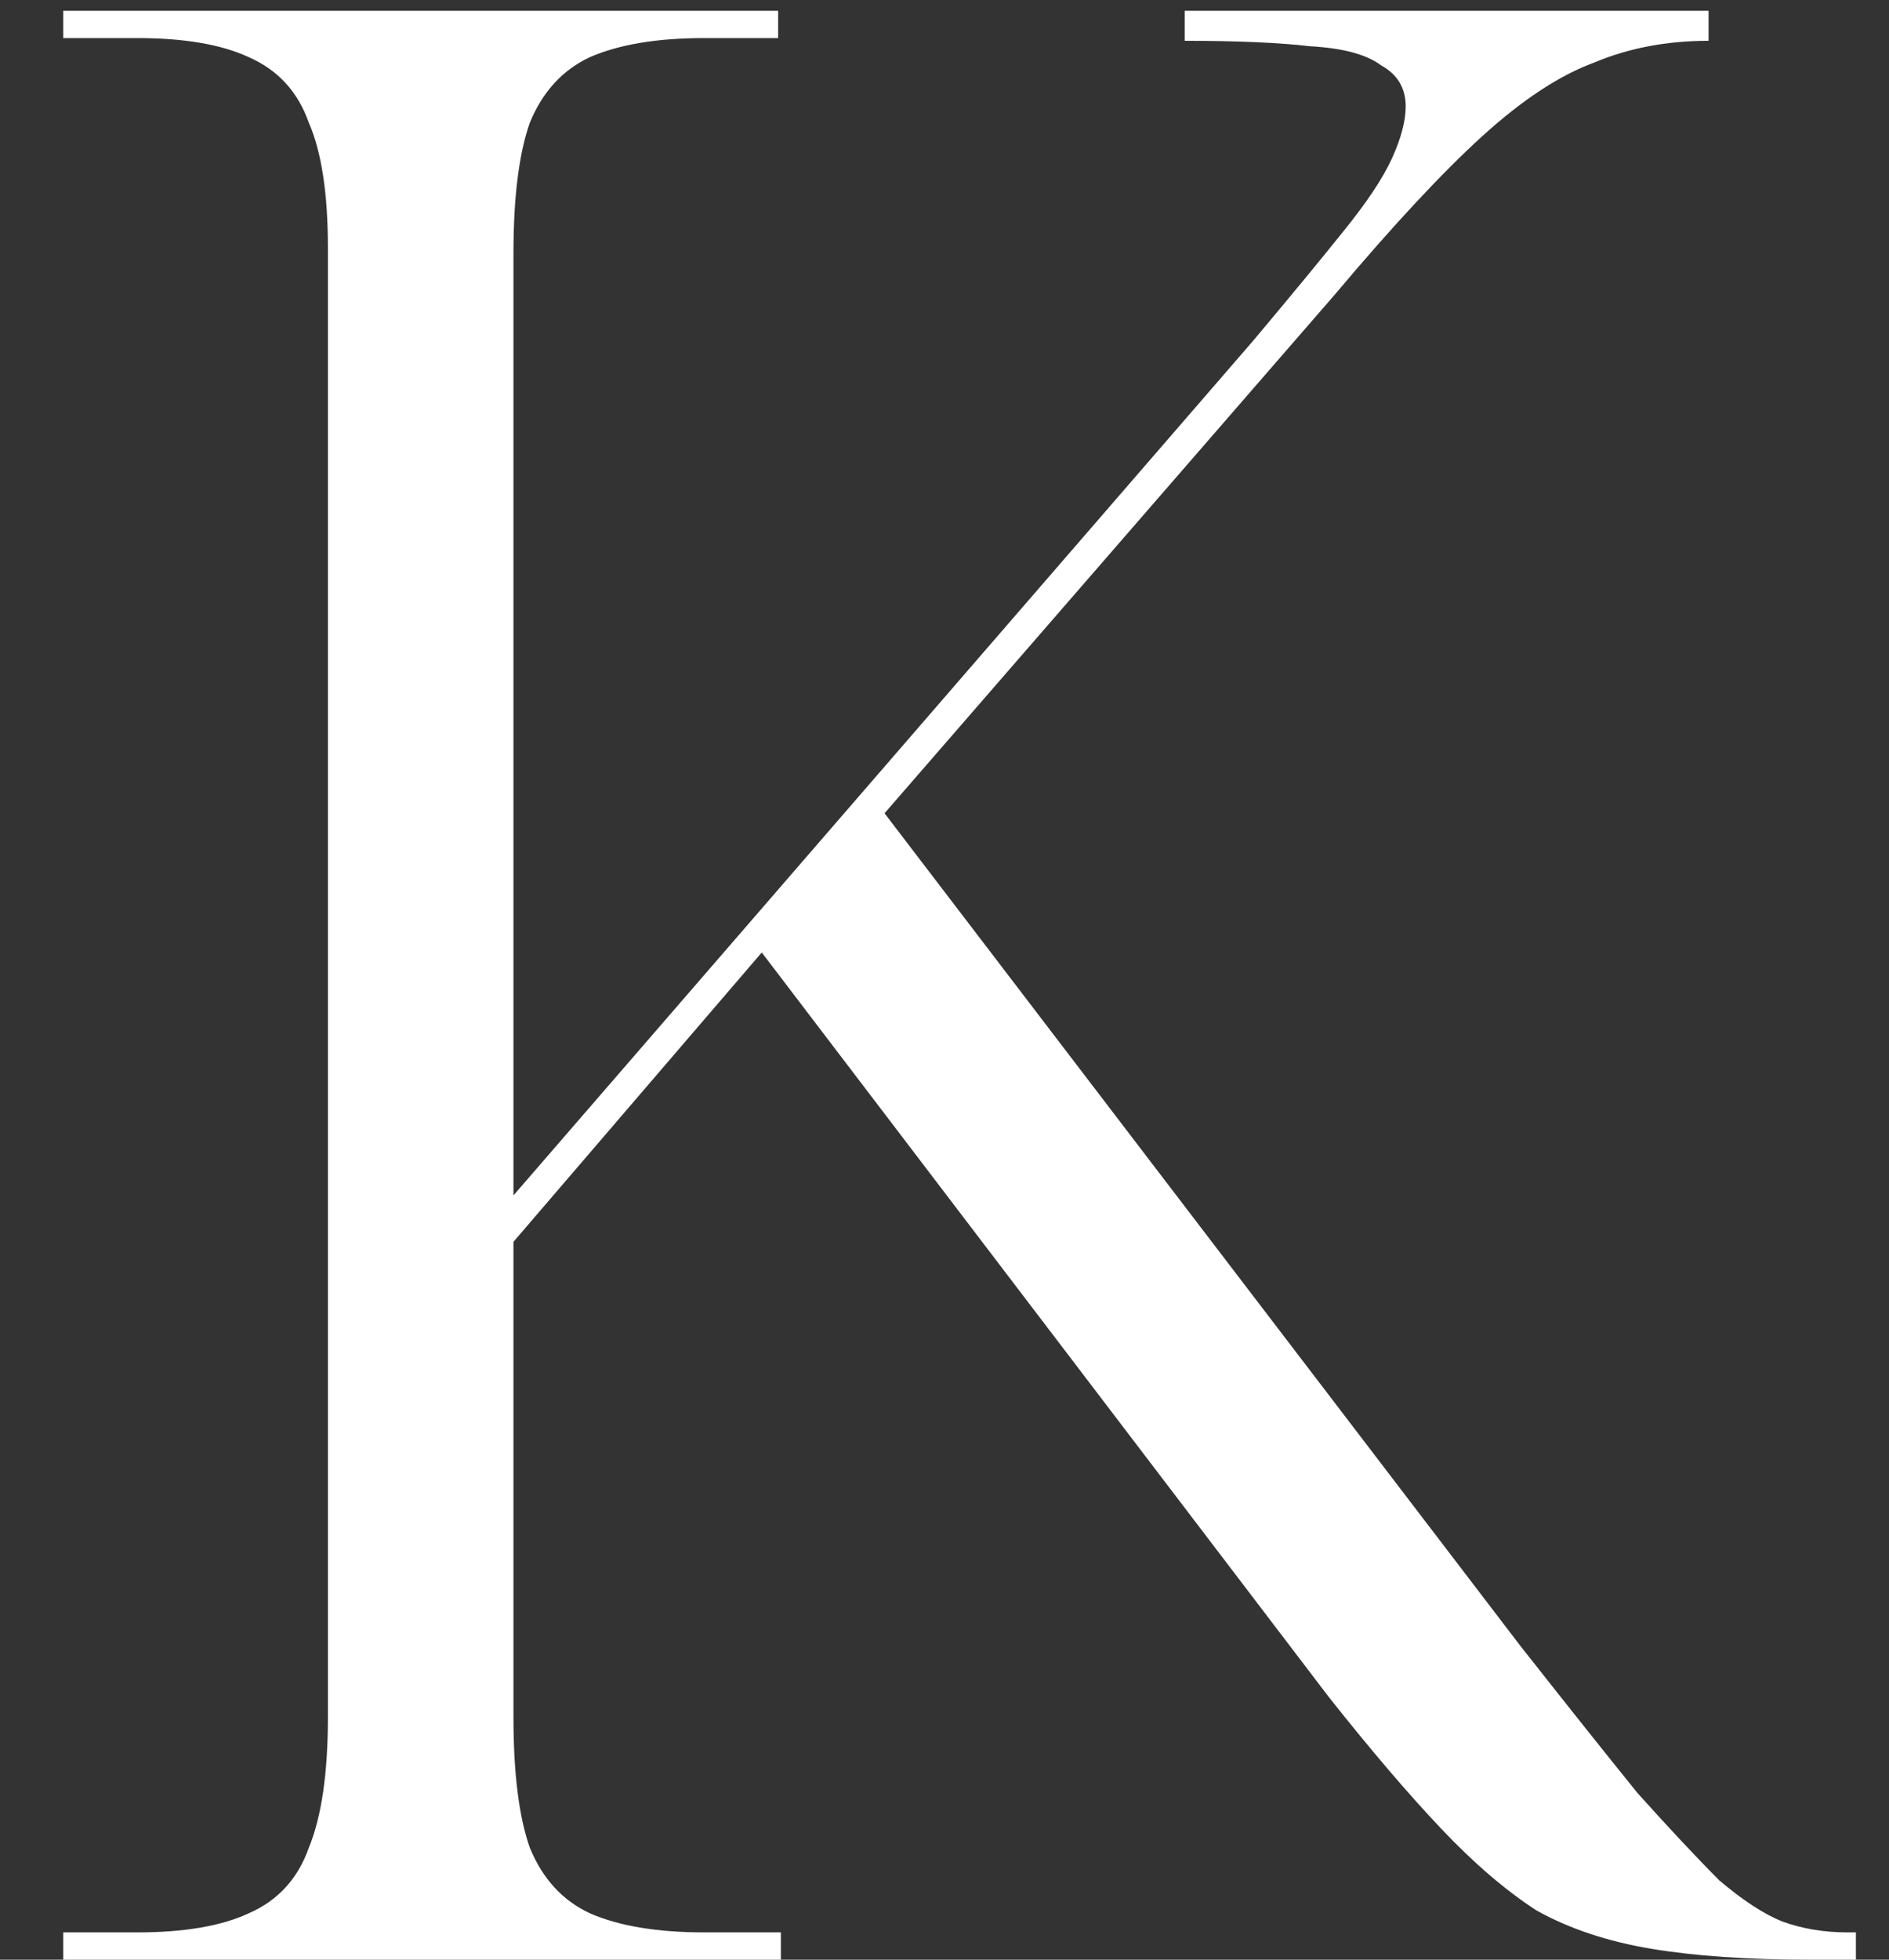 <?xml version="1.0" encoding="UTF-8"?> <svg xmlns="http://www.w3.org/2000/svg" width="27" height="28" viewBox="0 0 27 28" fill="none"><rect x="0" y="0" width="27" height="28" fill="#333333" stroke="none"/><path d="M0.904 28V27.61H1.957C2.633 27.61 3.166 27.519 3.556 27.337C3.972 27.155 4.258 26.843 4.414 26.401C4.596 25.959 4.687 25.335 4.687 24.529V3.547C4.687 2.767 4.596 2.169 4.414 1.753C4.258 1.311 3.972 0.999 3.556 0.817C3.166 0.635 2.633 0.544 1.957 0.544H0.904V0.154H11.122V0.544H10.069C9.393 0.544 8.847 0.635 8.431 0.817C8.041 0.999 7.755 1.311 7.573 1.753C7.417 2.195 7.339 2.819 7.339 3.625V17.08L17.908 4.873C18.454 4.223 18.883 3.703 19.195 3.313C19.533 2.897 19.767 2.546 19.897 2.26C20.027 1.974 20.092 1.727 20.092 1.519C20.092 1.259 19.975 1.064 19.741 0.934C19.533 0.778 19.195 0.687 18.727 0.661C18.285 0.609 17.687 0.583 16.933 0.583V0.154H24.421V0.583C23.823 0.583 23.277 0.687 22.783 0.895C22.289 1.077 21.756 1.428 21.184 1.948C20.612 2.468 19.91 3.222 19.078 4.21L12.643 11.62L21.73 23.515C22.406 24.373 22.965 25.075 23.407 25.621C23.875 26.141 24.265 26.557 24.577 26.869C24.915 27.155 25.214 27.35 25.474 27.454C25.76 27.558 26.072 27.61 26.41 27.61H26.527V28H25.864C24.98 28 24.226 27.948 23.602 27.844C22.978 27.74 22.432 27.558 21.964 27.298C21.522 27.012 21.067 26.622 20.599 26.128C20.131 25.634 19.598 25.01 19 24.256L10.888 13.609L7.339 17.743V24.529C7.339 25.335 7.417 25.959 7.573 26.401C7.755 26.843 8.041 27.155 8.431 27.337C8.847 27.519 9.393 27.61 10.069 27.61H11.161V28H0.904Z" fill="white"></path></svg> 